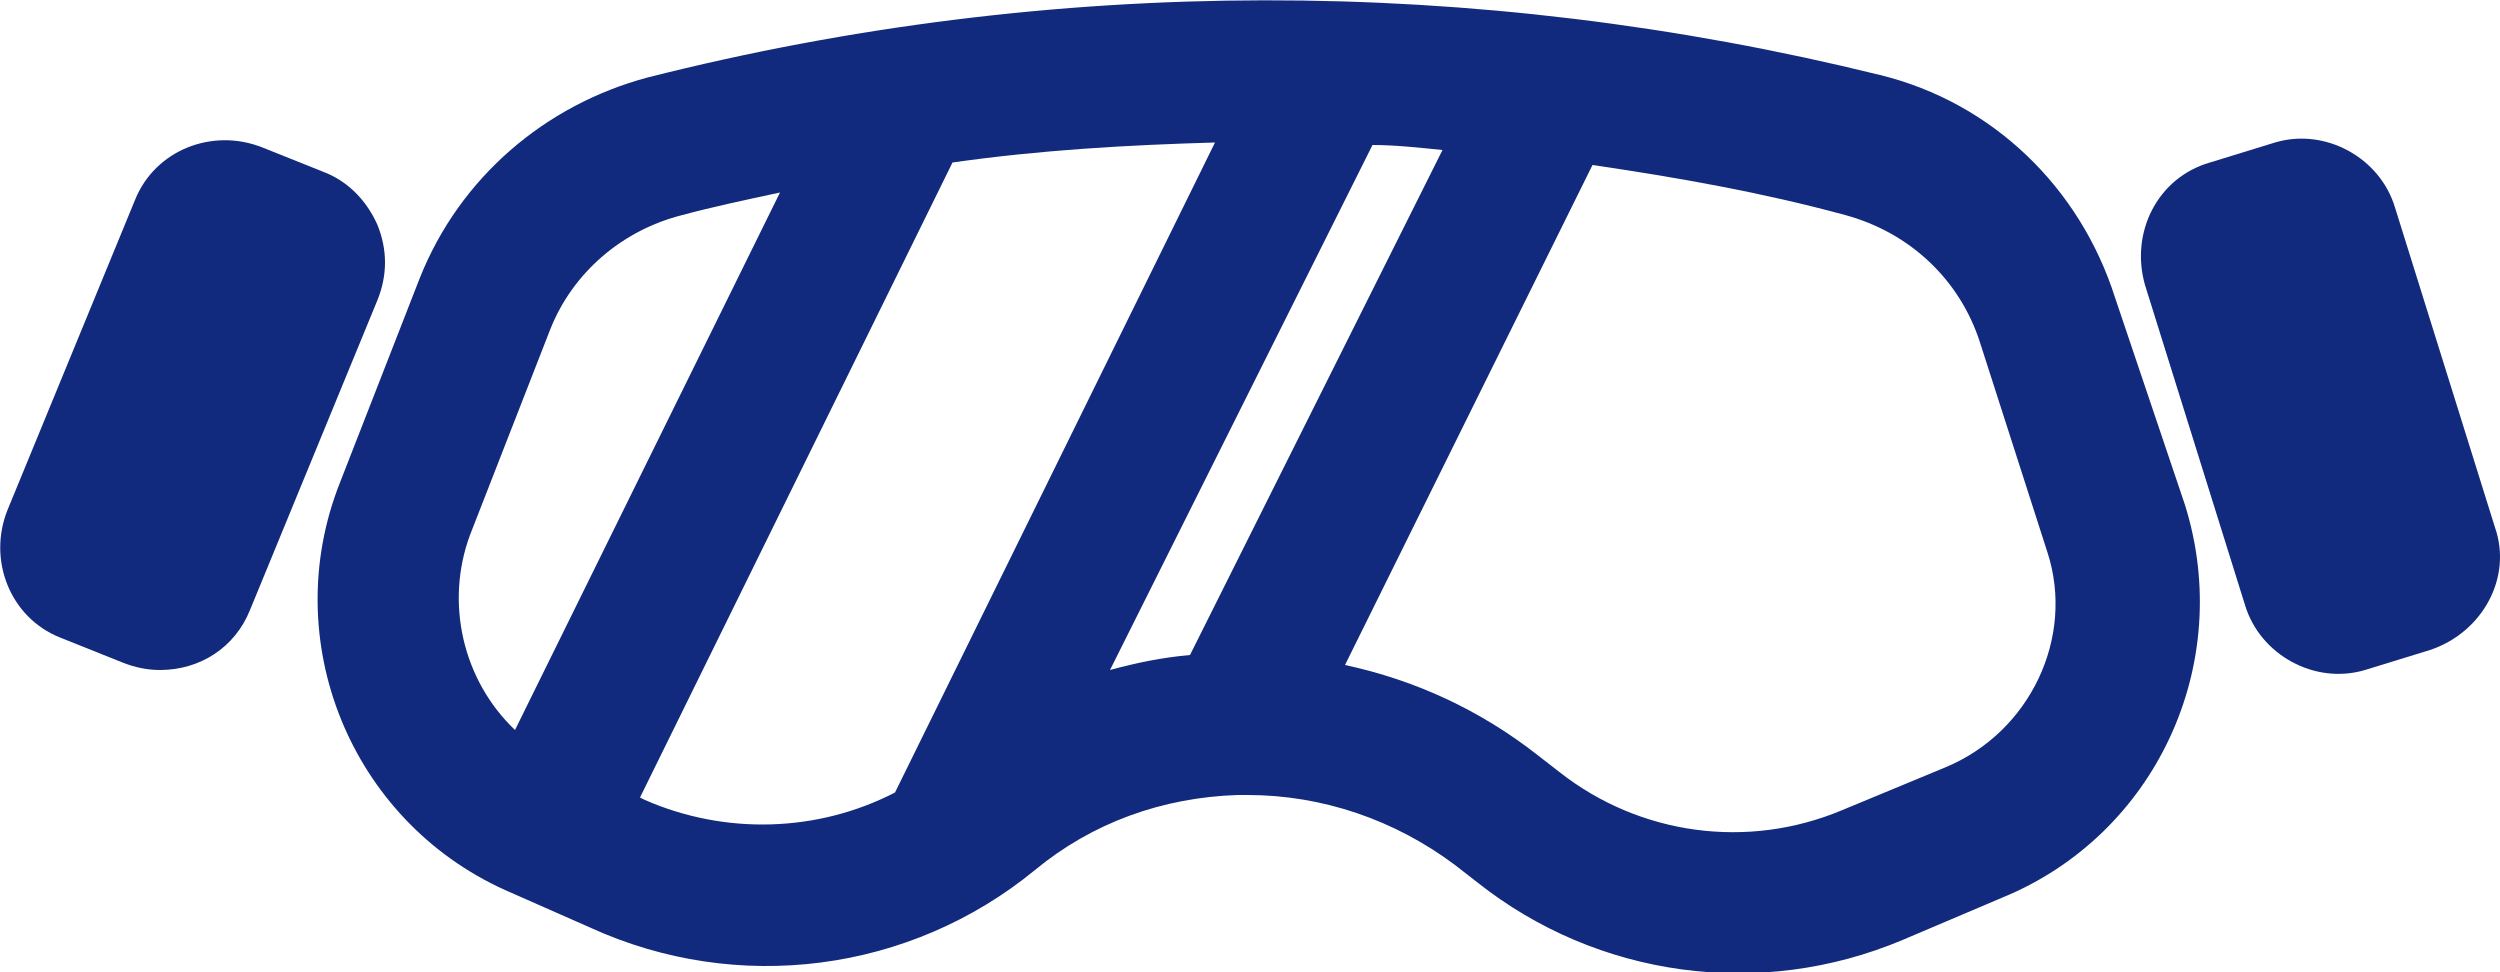 <?xml version="1.0" encoding="UTF-8"?> <svg xmlns="http://www.w3.org/2000/svg" xmlns:xlink="http://www.w3.org/1999/xlink" version="1.1" id="Layer_1" x="0px" y="0px" viewBox="0 0 100 38.9" style="enable-background:new 0 0 100 38.9;" xml:space="preserve"> <style type="text/css"> .st0{fill:#122A7D;} </style> <title>очки_синие_кр</title> <path class="st0" d="M15.1,9c-0.4-0.9-1.1-1.7-2.1-2.1l-2.5-1C8.5,5.1,6.2,6,5.4,8L0.3,20.4c-0.8,2,0.1,4.3,2.1,5.1l2.5,1l0,0 c0.5,0.2,1,0.3,1.5,0.3c1.6,0,3-0.9,3.6-2.4L15.1,12C15.5,11,15.5,10,15.1,9z"></path> <path class="st0" d="M99.8,21.1l-4-12.8c-0.6-2-2.8-3.2-4.8-2.6l-2.6,0.8c-2.1,0.6-3.2,2.8-2.6,4.9c0,0,0,0,0,0l4,12.8 c0.6,2,2.8,3.2,4.8,2.6c0,0,0,0,0,0l2.6-0.8C99.3,25.3,100.5,23.1,99.8,21.1z"></path> <path class="st0" d="M84.6,11.9c-1.4-4.4-4.9-7.8-9.4-8.9C59-1,42.1-1,25.9,3.1c-4.1,1.1-7.5,4-9.1,8l-3.2,8.2 c-2.5,6.3,0.4,13.5,6.6,16.3l3.4,1.5c5.9,2.7,12.8,1.8,17.8-2.3c2.3-1.9,5.1-2.9,8.1-3h0.1h0.3c3,0,5.9,1,8.3,2.8l0.9,0.7 c4.8,3.8,11.3,4.7,17,2.3l4-1.7c6.1-2.5,9.3-9.3,7.3-15.7L84.6,11.9z M47.6,26.2c-1.1,0.1-2.1,0.3-3.2,0.6L54.9,5.8 c0.9,0,1.8,0.1,2.8,0.2L47.6,26.2z M18.8,21.4l3.2-8.2c0.9-2.3,2.9-4,5.3-4.6c1.1-0.3,2.5-0.6,3.9-0.9L20.6,29.2 C18.5,27.2,17.8,24.1,18.8,21.4z M25.8,32l-0.2-0.1L38.1,6.5c3.5-0.5,7-0.7,10.5-0.8l-12.8,26C32.7,33.3,29,33.4,25.8,32L25.8,32z M77.8,30.7l-4.1,1.7c-3.8,1.6-8.1,1-11.3-1.5l-0.9-0.7c-2.3-1.8-4.9-3-7.7-3.6l9.9-20c3.4,0.5,6.8,1.1,10.1,2 c2.6,0.7,4.6,2.6,5.4,5.1l2.7,8.4C83,25.5,81.2,29.3,77.8,30.7L77.8,30.7z"></path> </svg> 